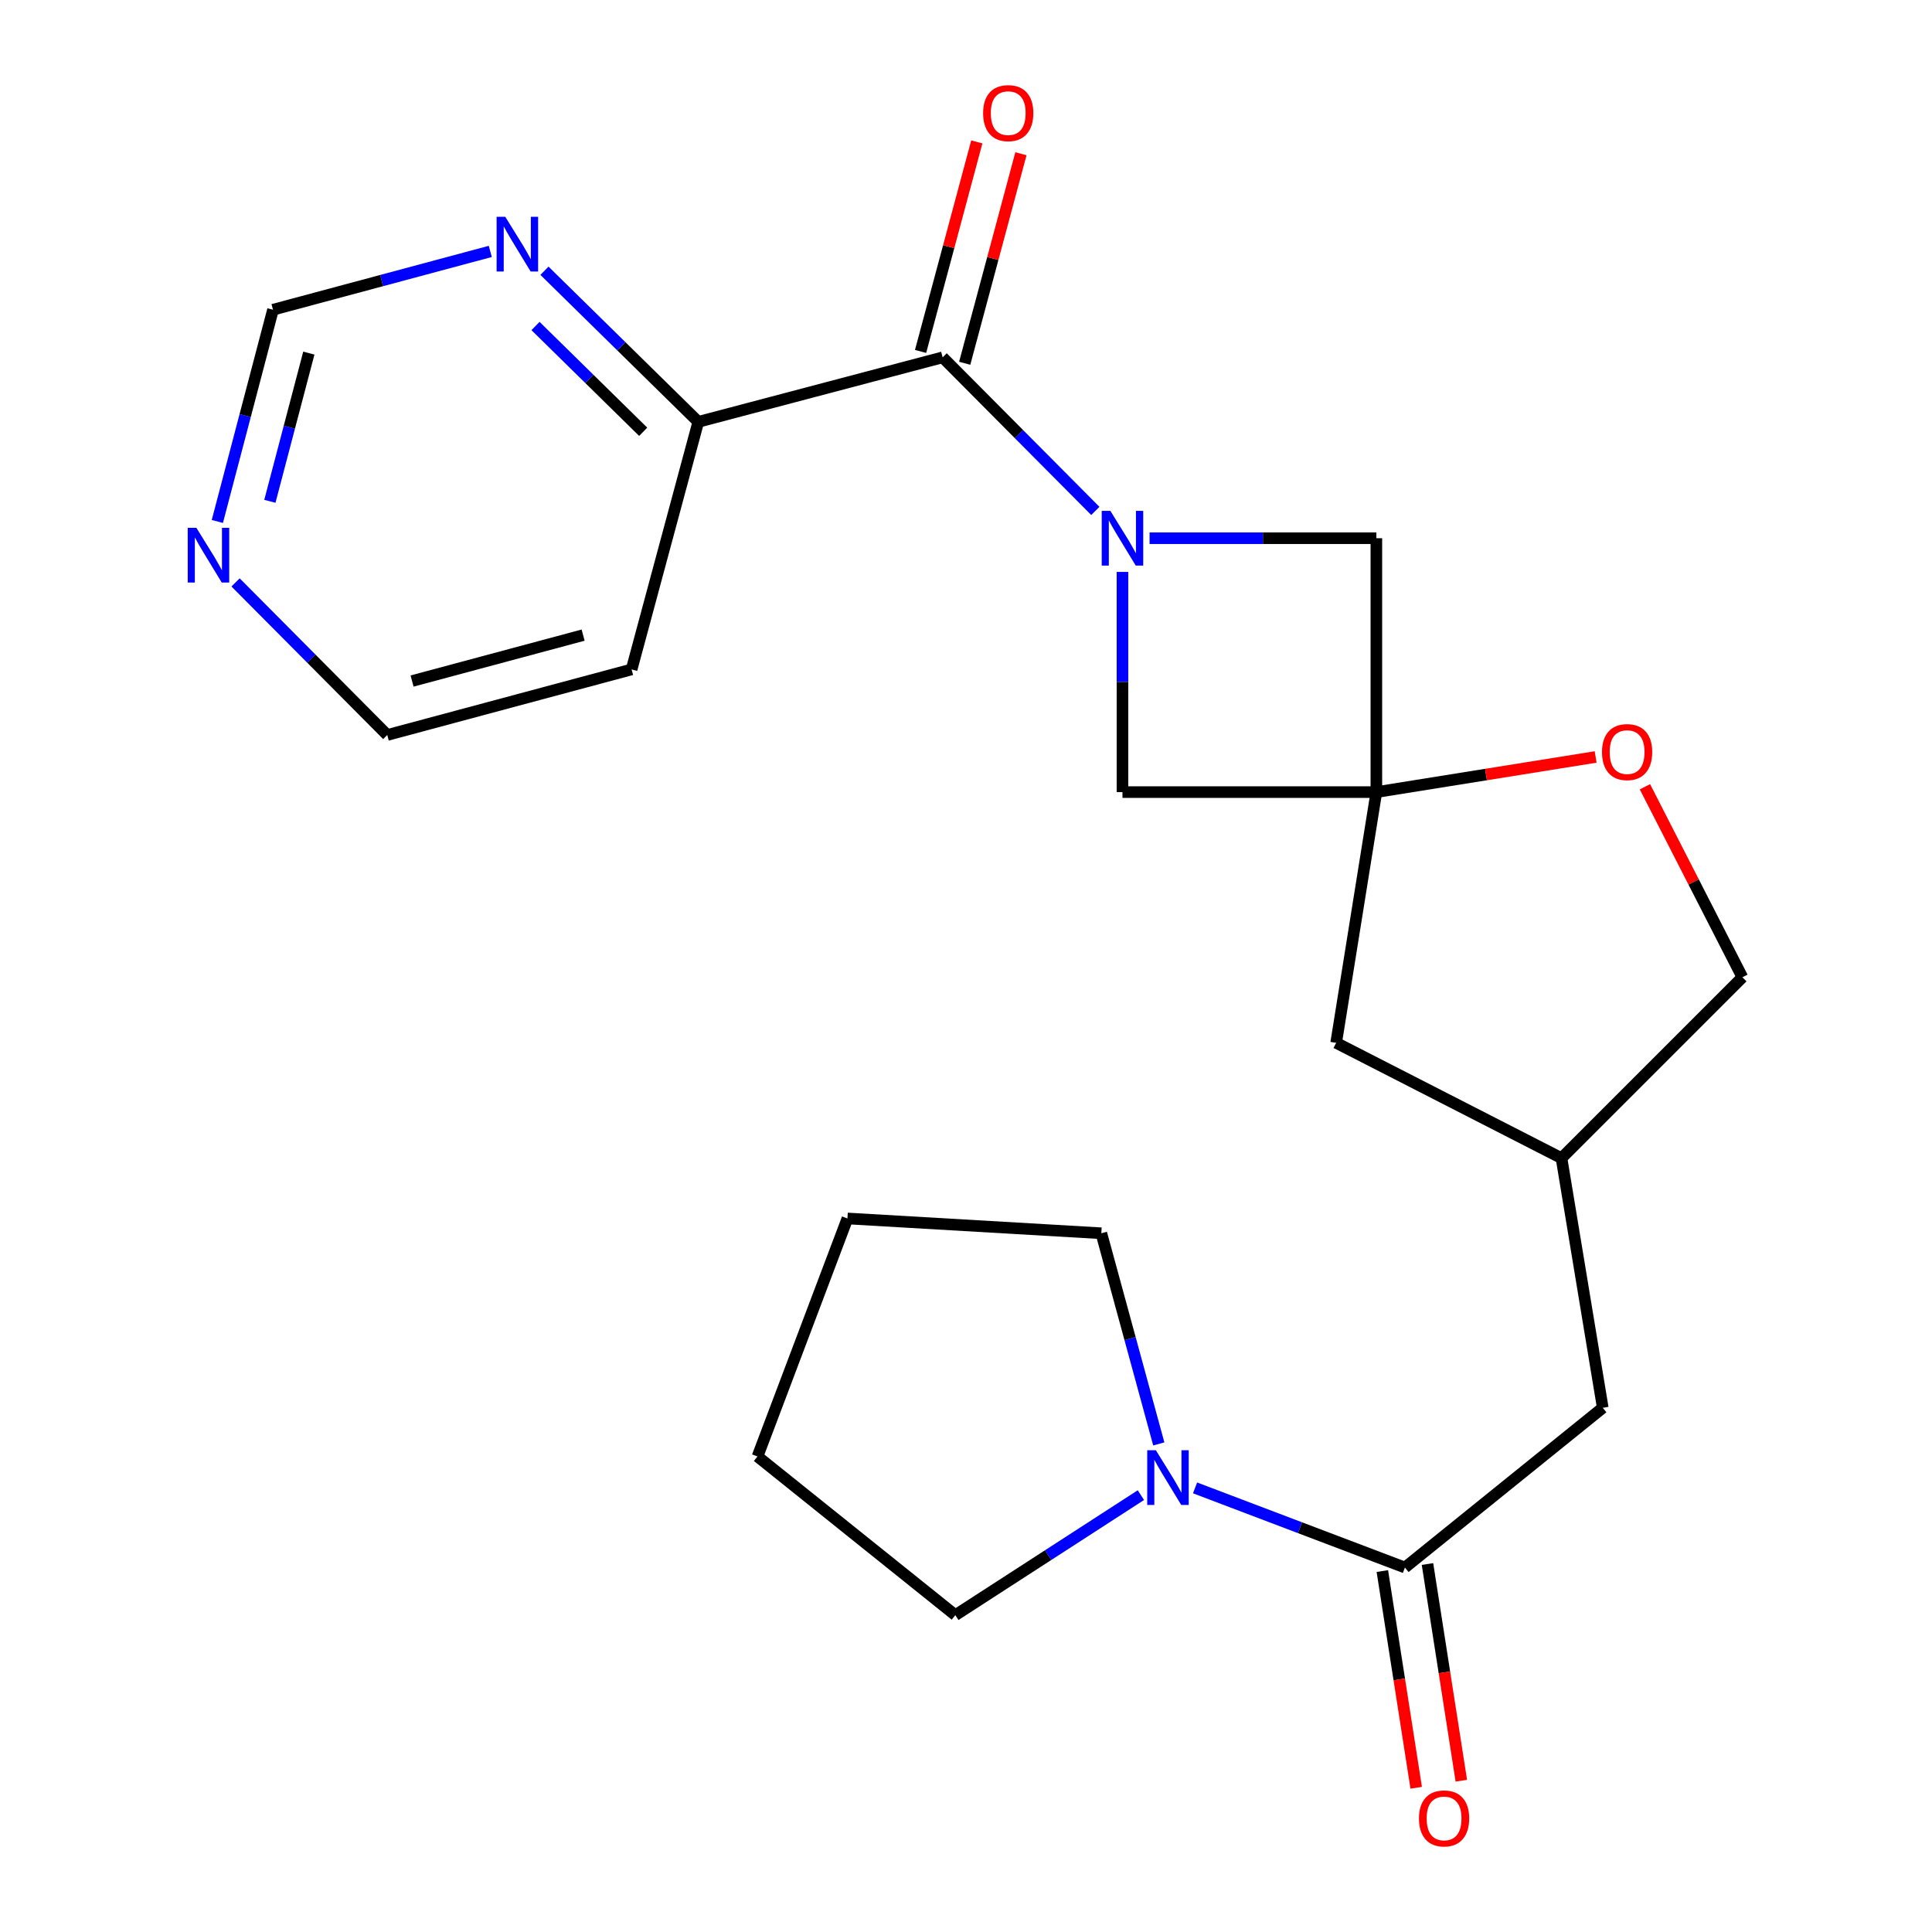 <?xml version='1.0' encoding='iso-8859-1'?>
<svg version='1.1' baseProfile='full'
              xmlns='http://www.w3.org/2000/svg'
                      xmlns:rdkit='http://www.rdkit.org/xml'
                      xmlns:xlink='http://www.w3.org/1999/xlink'
                  xml:space='preserve'
width='1000px' height='1000px' viewBox='0 0 1000 1000'>
<!-- END OF HEADER -->
<rect style='opacity:1.0;fill:#FFFFFF;stroke:none' width='1000' height='1000' x='0' y='0'> </rect>
<path class='bond-1' d='M 566.947,264.456 L 527.427,224.708' style='fill:none;fill-rule:evenodd;stroke:#0000FF;stroke-width:6px;stroke-linecap:butt;stroke-linejoin:miter;stroke-opacity:1' />
<path class='bond-1' d='M 527.427,224.708 L 487.908,184.96' style='fill:none;fill-rule:evenodd;stroke:#000000;stroke-width:6px;stroke-linecap:butt;stroke-linejoin:miter;stroke-opacity:1' />
<path class='bond-4' d='M 580.987,296.023 L 580.987,353.008' style='fill:none;fill-rule:evenodd;stroke:#0000FF;stroke-width:6px;stroke-linecap:butt;stroke-linejoin:miter;stroke-opacity:1' />
<path class='bond-4' d='M 580.987,353.008 L 580.987,409.992' style='fill:none;fill-rule:evenodd;stroke:#000000;stroke-width:6px;stroke-linecap:butt;stroke-linejoin:miter;stroke-opacity:1' />
<path class='bond-5' d='M 595.013,278.578 L 653.707,278.578' style='fill:none;fill-rule:evenodd;stroke:#0000FF;stroke-width:6px;stroke-linecap:butt;stroke-linejoin:miter;stroke-opacity:1' />
<path class='bond-5' d='M 653.707,278.578 L 712.401,278.578' style='fill:none;fill-rule:evenodd;stroke:#000000;stroke-width:6px;stroke-linecap:butt;stroke-linejoin:miter;stroke-opacity:1' />
<path class='bond-0' d='M 712.401,409.992 L 712.401,278.578' style='fill:none;fill-rule:evenodd;stroke:#000000;stroke-width:6px;stroke-linecap:butt;stroke-linejoin:miter;stroke-opacity:1' />
<path class='bond-6' d='M 712.401,409.992 L 769.151,400.899' style='fill:none;fill-rule:evenodd;stroke:#000000;stroke-width:6px;stroke-linecap:butt;stroke-linejoin:miter;stroke-opacity:1' />
<path class='bond-6' d='M 769.151,400.899 L 825.901,391.805' style='fill:none;fill-rule:evenodd;stroke:#FF0000;stroke-width:6px;stroke-linecap:butt;stroke-linejoin:miter;stroke-opacity:1' />
<path class='bond-13' d='M 712.401,409.992 L 691.592,539.764' style='fill:none;fill-rule:evenodd;stroke:#000000;stroke-width:6px;stroke-linecap:butt;stroke-linejoin:miter;stroke-opacity:1' />
<path class='bond-23' d='M 712.401,409.992 L 580.987,409.992' style='fill:none;fill-rule:evenodd;stroke:#000000;stroke-width:6px;stroke-linecap:butt;stroke-linejoin:miter;stroke-opacity:1' />
<path class='bond-7' d='M 487.908,184.96 L 361.433,218.356' style='fill:none;fill-rule:evenodd;stroke:#000000;stroke-width:6px;stroke-linecap:butt;stroke-linejoin:miter;stroke-opacity:1' />
<path class='bond-10' d='M 499.328,188.025 L 513.881,133.798' style='fill:none;fill-rule:evenodd;stroke:#000000;stroke-width:6px;stroke-linecap:butt;stroke-linejoin:miter;stroke-opacity:1' />
<path class='bond-10' d='M 513.881,133.798 L 528.435,79.571' style='fill:none;fill-rule:evenodd;stroke:#FF0000;stroke-width:6px;stroke-linecap:butt;stroke-linejoin:miter;stroke-opacity:1' />
<path class='bond-10' d='M 476.488,181.895 L 491.042,127.668' style='fill:none;fill-rule:evenodd;stroke:#000000;stroke-width:6px;stroke-linecap:butt;stroke-linejoin:miter;stroke-opacity:1' />
<path class='bond-10' d='M 491.042,127.668 L 505.596,73.442' style='fill:none;fill-rule:evenodd;stroke:#FF0000;stroke-width:6px;stroke-linecap:butt;stroke-linejoin:miter;stroke-opacity:1' />
<path class='bond-2' d='M 727.181,811.356 L 829.588,728.668' style='fill:none;fill-rule:evenodd;stroke:#000000;stroke-width:6px;stroke-linecap:butt;stroke-linejoin:miter;stroke-opacity:1' />
<path class='bond-3' d='M 727.181,811.356 L 672.872,790.743' style='fill:none;fill-rule:evenodd;stroke:#000000;stroke-width:6px;stroke-linecap:butt;stroke-linejoin:miter;stroke-opacity:1' />
<path class='bond-3' d='M 672.872,790.743 L 618.562,770.13' style='fill:none;fill-rule:evenodd;stroke:#0000FF;stroke-width:6px;stroke-linecap:butt;stroke-linejoin:miter;stroke-opacity:1' />
<path class='bond-12' d='M 715.499,813.18 L 724.26,869.265' style='fill:none;fill-rule:evenodd;stroke:#000000;stroke-width:6px;stroke-linecap:butt;stroke-linejoin:miter;stroke-opacity:1' />
<path class='bond-12' d='M 724.26,869.265 L 733.02,925.349' style='fill:none;fill-rule:evenodd;stroke:#FF0000;stroke-width:6px;stroke-linecap:butt;stroke-linejoin:miter;stroke-opacity:1' />
<path class='bond-12' d='M 738.863,809.531 L 747.624,865.615' style='fill:none;fill-rule:evenodd;stroke:#000000;stroke-width:6px;stroke-linecap:butt;stroke-linejoin:miter;stroke-opacity:1' />
<path class='bond-12' d='M 747.624,865.615 L 756.385,921.699' style='fill:none;fill-rule:evenodd;stroke:#FF0000;stroke-width:6px;stroke-linecap:butt;stroke-linejoin:miter;stroke-opacity:1' />
<path class='bond-18' d='M 590.526,773.876 L 542.501,804.939' style='fill:none;fill-rule:evenodd;stroke:#0000FF;stroke-width:6px;stroke-linecap:butt;stroke-linejoin:miter;stroke-opacity:1' />
<path class='bond-18' d='M 542.501,804.939 L 494.477,836.001' style='fill:none;fill-rule:evenodd;stroke:#000000;stroke-width:6px;stroke-linecap:butt;stroke-linejoin:miter;stroke-opacity:1' />
<path class='bond-19' d='M 599.786,747.372 L 584.915,692.853' style='fill:none;fill-rule:evenodd;stroke:#0000FF;stroke-width:6px;stroke-linecap:butt;stroke-linejoin:miter;stroke-opacity:1' />
<path class='bond-19' d='M 584.915,692.853 L 570.044,638.335' style='fill:none;fill-rule:evenodd;stroke:#000000;stroke-width:6px;stroke-linecap:butt;stroke-linejoin:miter;stroke-opacity:1' />
<path class='bond-16' d='M 851.414,407.231 L 876.635,456.53' style='fill:none;fill-rule:evenodd;stroke:#FF0000;stroke-width:6px;stroke-linecap:butt;stroke-linejoin:miter;stroke-opacity:1' />
<path class='bond-16' d='M 876.635,456.53 L 901.857,505.83' style='fill:none;fill-rule:evenodd;stroke:#000000;stroke-width:6px;stroke-linecap:butt;stroke-linejoin:miter;stroke-opacity:1' />
<path class='bond-8' d='M 361.433,218.356 L 321.622,179.248' style='fill:none;fill-rule:evenodd;stroke:#000000;stroke-width:6px;stroke-linecap:butt;stroke-linejoin:miter;stroke-opacity:1' />
<path class='bond-8' d='M 321.622,179.248 L 281.811,140.141' style='fill:none;fill-rule:evenodd;stroke:#0000FF;stroke-width:6px;stroke-linecap:butt;stroke-linejoin:miter;stroke-opacity:1' />
<path class='bond-8' d='M 332.919,223.493 L 305.051,196.118' style='fill:none;fill-rule:evenodd;stroke:#000000;stroke-width:6px;stroke-linecap:butt;stroke-linejoin:miter;stroke-opacity:1' />
<path class='bond-8' d='M 305.051,196.118 L 277.183,168.743' style='fill:none;fill-rule:evenodd;stroke:#0000FF;stroke-width:6px;stroke-linecap:butt;stroke-linejoin:miter;stroke-opacity:1' />
<path class='bond-17' d='M 361.433,218.356 L 326.921,346.486' style='fill:none;fill-rule:evenodd;stroke:#000000;stroke-width:6px;stroke-linecap:butt;stroke-linejoin:miter;stroke-opacity:1' />
<path class='bond-14' d='M 253.775,130.128 L 197.539,145.221' style='fill:none;fill-rule:evenodd;stroke:#0000FF;stroke-width:6px;stroke-linecap:butt;stroke-linejoin:miter;stroke-opacity:1' />
<path class='bond-14' d='M 197.539,145.221 L 141.302,160.314' style='fill:none;fill-rule:evenodd;stroke:#000000;stroke-width:6px;stroke-linecap:butt;stroke-linejoin:miter;stroke-opacity:1' />
<path class='bond-9' d='M 829.588,728.668 L 808.226,599.461' style='fill:none;fill-rule:evenodd;stroke:#000000;stroke-width:6px;stroke-linecap:butt;stroke-linejoin:miter;stroke-opacity:1' />
<path class='bond-11' d='M 121.928,301.457 L 161.187,340.945' style='fill:none;fill-rule:evenodd;stroke:#0000FF;stroke-width:6px;stroke-linecap:butt;stroke-linejoin:miter;stroke-opacity:1' />
<path class='bond-11' d='M 161.187,340.945 L 200.447,380.433' style='fill:none;fill-rule:evenodd;stroke:#000000;stroke-width:6px;stroke-linecap:butt;stroke-linejoin:miter;stroke-opacity:1' />
<path class='bond-25' d='M 112.492,269.91 L 126.897,215.112' style='fill:none;fill-rule:evenodd;stroke:#0000FF;stroke-width:6px;stroke-linecap:butt;stroke-linejoin:miter;stroke-opacity:1' />
<path class='bond-25' d='M 126.897,215.112 L 141.302,160.314' style='fill:none;fill-rule:evenodd;stroke:#000000;stroke-width:6px;stroke-linecap:butt;stroke-linejoin:miter;stroke-opacity:1' />
<path class='bond-25' d='M 139.684,259.483 L 149.767,221.124' style='fill:none;fill-rule:evenodd;stroke:#0000FF;stroke-width:6px;stroke-linecap:butt;stroke-linejoin:miter;stroke-opacity:1' />
<path class='bond-25' d='M 149.767,221.124 L 159.851,182.766' style='fill:none;fill-rule:evenodd;stroke:#000000;stroke-width:6px;stroke-linecap:butt;stroke-linejoin:miter;stroke-opacity:1' />
<path class='bond-15' d='M 691.592,539.764 L 808.226,599.461' style='fill:none;fill-rule:evenodd;stroke:#000000;stroke-width:6px;stroke-linecap:butt;stroke-linejoin:miter;stroke-opacity:1' />
<path class='bond-24' d='M 808.226,599.461 L 901.857,505.83' style='fill:none;fill-rule:evenodd;stroke:#000000;stroke-width:6px;stroke-linecap:butt;stroke-linejoin:miter;stroke-opacity:1' />
<path class='bond-20' d='M 326.921,346.486 L 200.447,380.433' style='fill:none;fill-rule:evenodd;stroke:#000000;stroke-width:6px;stroke-linecap:butt;stroke-linejoin:miter;stroke-opacity:1' />
<path class='bond-20' d='M 301.82,328.739 L 213.288,352.502' style='fill:none;fill-rule:evenodd;stroke:#000000;stroke-width:6px;stroke-linecap:butt;stroke-linejoin:miter;stroke-opacity:1' />
<path class='bond-21' d='M 494.477,836.001 L 392.083,753.866' style='fill:none;fill-rule:evenodd;stroke:#000000;stroke-width:6px;stroke-linecap:butt;stroke-linejoin:miter;stroke-opacity:1' />
<path class='bond-22' d='M 570.044,638.335 L 438.629,630.676' style='fill:none;fill-rule:evenodd;stroke:#000000;stroke-width:6px;stroke-linecap:butt;stroke-linejoin:miter;stroke-opacity:1' />
<path class='bond-26' d='M 392.083,753.866 L 438.629,630.676' style='fill:none;fill-rule:evenodd;stroke:#000000;stroke-width:6px;stroke-linecap:butt;stroke-linejoin:miter;stroke-opacity:1' />
<path  class='atom-0' d='M 574.727 264.418
L 584.007 279.418
Q 584.927 280.898, 586.407 283.578
Q 587.887 286.258, 587.967 286.418
L 587.967 264.418
L 591.727 264.418
L 591.727 292.738
L 587.847 292.738
L 577.887 276.338
Q 576.727 274.418, 575.487 272.218
Q 574.287 270.018, 573.927 269.338
L 573.927 292.738
L 570.247 292.738
L 570.247 264.418
L 574.727 264.418
' fill='#0000FF'/>
<path  class='atom-4' d='M 598.283 750.649
L 607.563 765.649
Q 608.483 767.129, 609.963 769.809
Q 611.443 772.489, 611.523 772.649
L 611.523 750.649
L 615.283 750.649
L 615.283 778.969
L 611.403 778.969
L 601.443 762.569
Q 600.283 760.649, 599.043 758.449
Q 597.843 756.249, 597.483 755.569
L 597.483 778.969
L 593.803 778.969
L 593.803 750.649
L 598.283 750.649
' fill='#0000FF'/>
<path  class='atom-7' d='M 829.187 389.276
Q 829.187 382.476, 832.547 378.676
Q 835.907 374.876, 842.187 374.876
Q 848.467 374.876, 851.827 378.676
Q 855.187 382.476, 855.187 389.276
Q 855.187 396.156, 851.787 400.076
Q 848.387 403.956, 842.187 403.956
Q 835.947 403.956, 832.547 400.076
Q 829.187 396.196, 829.187 389.276
M 842.187 400.756
Q 846.507 400.756, 848.827 397.876
Q 851.187 394.956, 851.187 389.276
Q 851.187 383.716, 848.827 380.916
Q 846.507 378.076, 842.187 378.076
Q 837.867 378.076, 835.507 380.876
Q 833.187 383.676, 833.187 389.276
Q 833.187 394.996, 835.507 397.876
Q 837.867 400.756, 842.187 400.756
' fill='#FF0000'/>
<path  class='atom-9' d='M 261.529 112.207
L 270.809 127.207
Q 271.729 128.687, 273.209 131.367
Q 274.689 134.047, 274.769 134.207
L 274.769 112.207
L 278.529 112.207
L 278.529 140.527
L 274.649 140.527
L 264.689 124.127
Q 263.529 122.207, 262.289 120.007
Q 261.089 117.807, 260.729 117.127
L 260.729 140.527
L 257.049 140.527
L 257.049 112.207
L 261.529 112.207
' fill='#0000FF'/>
<path  class='atom-11' d='M 508.855 58.552
Q 508.855 51.752, 512.215 47.952
Q 515.575 44.152, 521.855 44.152
Q 528.135 44.152, 531.495 47.952
Q 534.855 51.752, 534.855 58.552
Q 534.855 65.432, 531.455 69.352
Q 528.055 73.232, 521.855 73.232
Q 515.615 73.232, 512.215 69.352
Q 508.855 65.472, 508.855 58.552
M 521.855 70.032
Q 526.175 70.032, 528.495 67.152
Q 530.855 64.232, 530.855 58.552
Q 530.855 52.992, 528.495 50.192
Q 526.175 47.352, 521.855 47.352
Q 517.535 47.352, 515.175 50.152
Q 512.855 52.952, 512.855 58.552
Q 512.855 64.272, 515.175 67.152
Q 517.535 70.032, 521.855 70.032
' fill='#FF0000'/>
<path  class='atom-12' d='M 101.646 273.194
L 110.926 288.194
Q 111.846 289.674, 113.326 292.354
Q 114.806 295.034, 114.886 295.194
L 114.886 273.194
L 118.646 273.194
L 118.646 301.514
L 114.766 301.514
L 104.806 285.114
Q 103.646 283.194, 102.406 280.994
Q 101.206 278.794, 100.846 278.114
L 100.846 301.514
L 97.166 301.514
L 97.166 273.194
L 101.646 273.194
' fill='#0000FF'/>
<path  class='atom-13' d='M 734.452 941.208
Q 734.452 934.408, 737.812 930.608
Q 741.172 926.808, 747.452 926.808
Q 753.732 926.808, 757.092 930.608
Q 760.452 934.408, 760.452 941.208
Q 760.452 948.088, 757.052 952.008
Q 753.652 955.888, 747.452 955.888
Q 741.212 955.888, 737.812 952.008
Q 734.452 948.128, 734.452 941.208
M 747.452 952.688
Q 751.772 952.688, 754.092 949.808
Q 756.452 946.888, 756.452 941.208
Q 756.452 935.648, 754.092 932.848
Q 751.772 930.008, 747.452 930.008
Q 743.132 930.008, 740.772 932.808
Q 738.452 935.608, 738.452 941.208
Q 738.452 946.928, 740.772 949.808
Q 743.132 952.688, 747.452 952.688
' fill='#FF0000'/>
</svg>
